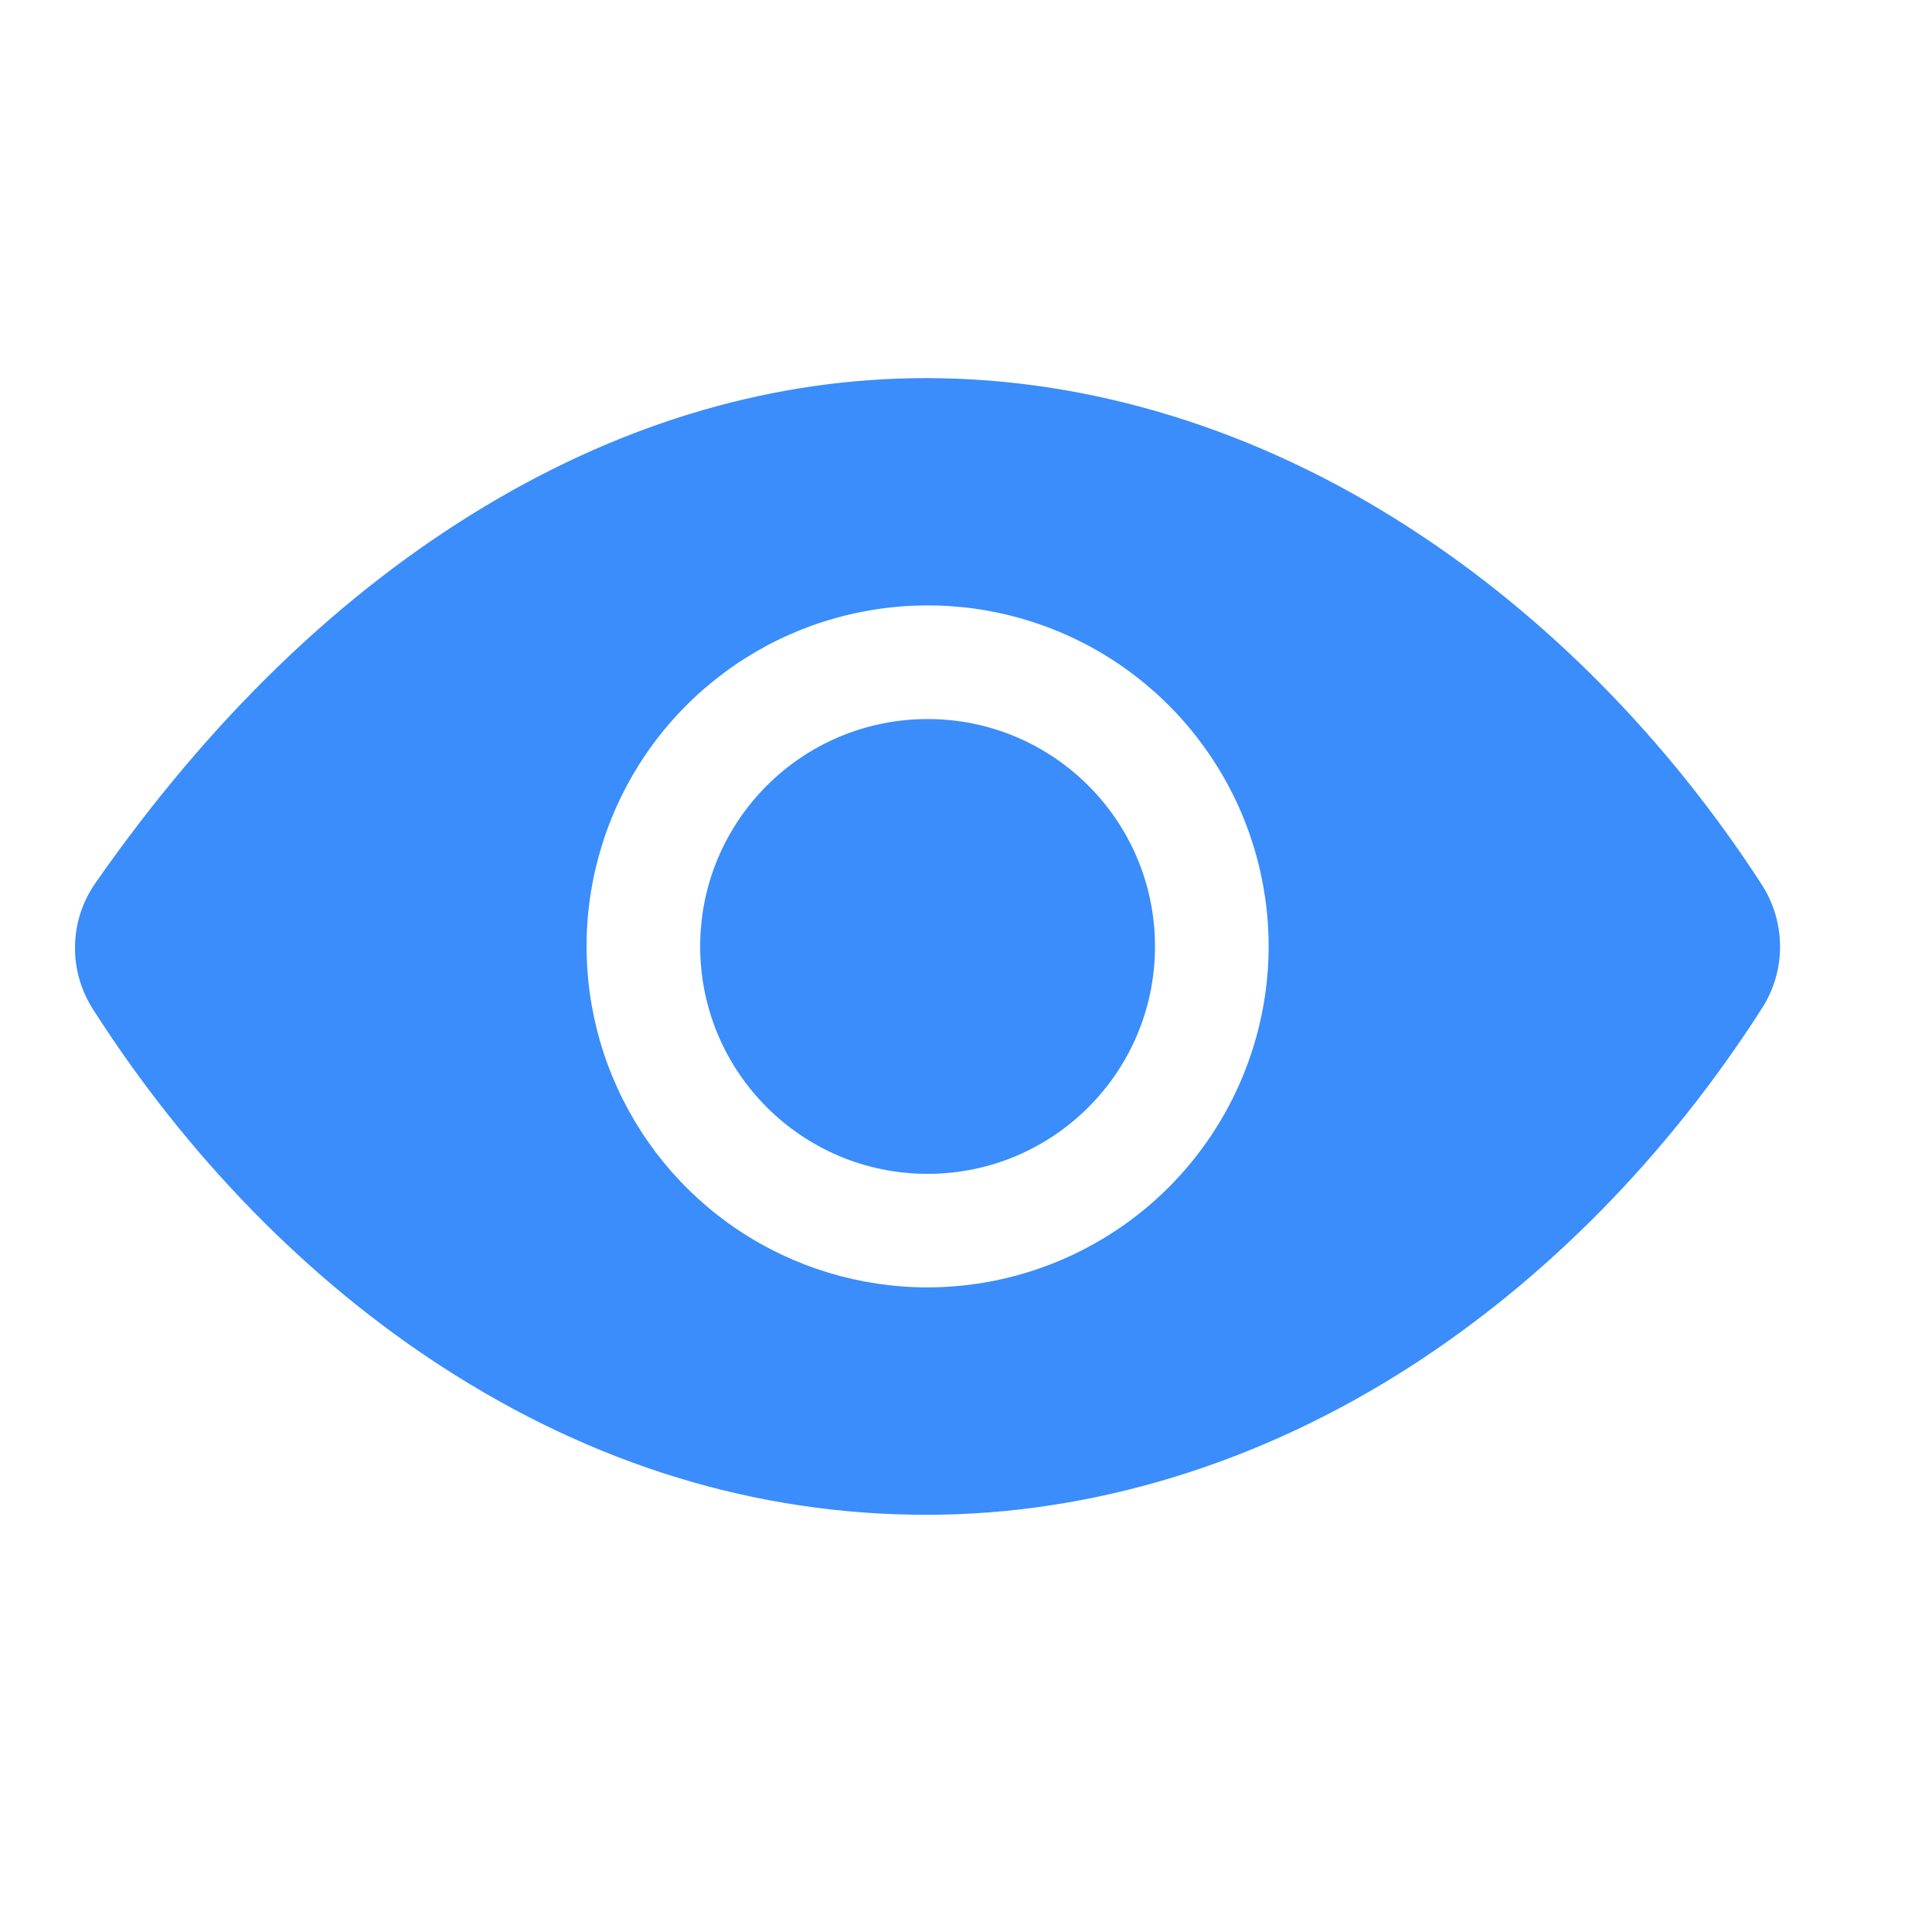 <svg width="17" height="17" viewBox="0 0 17 17" fill="none" xmlns="http://www.w3.org/2000/svg">
<g clip-path="url(#clip0_5_928)">
<path d="M8.162 10.329C9.267 10.329 10.163 9.433 10.163 8.328C10.163 7.223 9.267 6.327 8.162 6.327C7.057 6.327 6.161 7.223 6.161 8.328C6.161 9.433 7.057 10.329 8.162 10.329Z" fill="#3A8DFB"/>
<path d="M15.502 7.784C14.675 6.505 13.602 5.418 12.399 4.642C11.069 3.781 9.6 3.327 8.151 3.327C6.822 3.327 5.515 3.706 4.267 4.455C2.994 5.219 1.841 6.334 0.839 7.771C0.726 7.933 0.663 8.125 0.66 8.323C0.656 8.521 0.712 8.715 0.819 8.882C1.644 10.173 2.707 11.261 3.891 12.027C5.224 12.891 6.658 13.329 8.151 13.329C9.611 13.329 11.084 12.878 12.409 12.025C13.611 11.251 14.681 10.16 15.505 8.87C15.609 8.708 15.664 8.519 15.663 8.327C15.662 8.134 15.607 7.946 15.502 7.784ZM8.162 11.328C7.568 11.328 6.988 11.152 6.495 10.823C6.001 10.493 5.617 10.024 5.39 9.476C5.163 8.928 5.103 8.324 5.219 7.742C5.335 7.16 5.62 6.625 6.04 6.206C6.46 5.786 6.994 5.5 7.577 5.385C8.159 5.269 8.762 5.328 9.31 5.555C9.859 5.782 10.327 6.167 10.657 6.661C10.987 7.154 11.163 7.734 11.163 8.328C11.162 9.123 10.845 9.886 10.283 10.448C9.72 11.011 8.957 11.327 8.162 11.328Z" fill="#3A8DFB"/>
</g>
<defs>
<clipPath id="clip0_5_928">
<rect width="16.003" height="16.003" fill="white" transform="translate(0.16 0.326)"/>
</clipPath>
</defs>
</svg>
